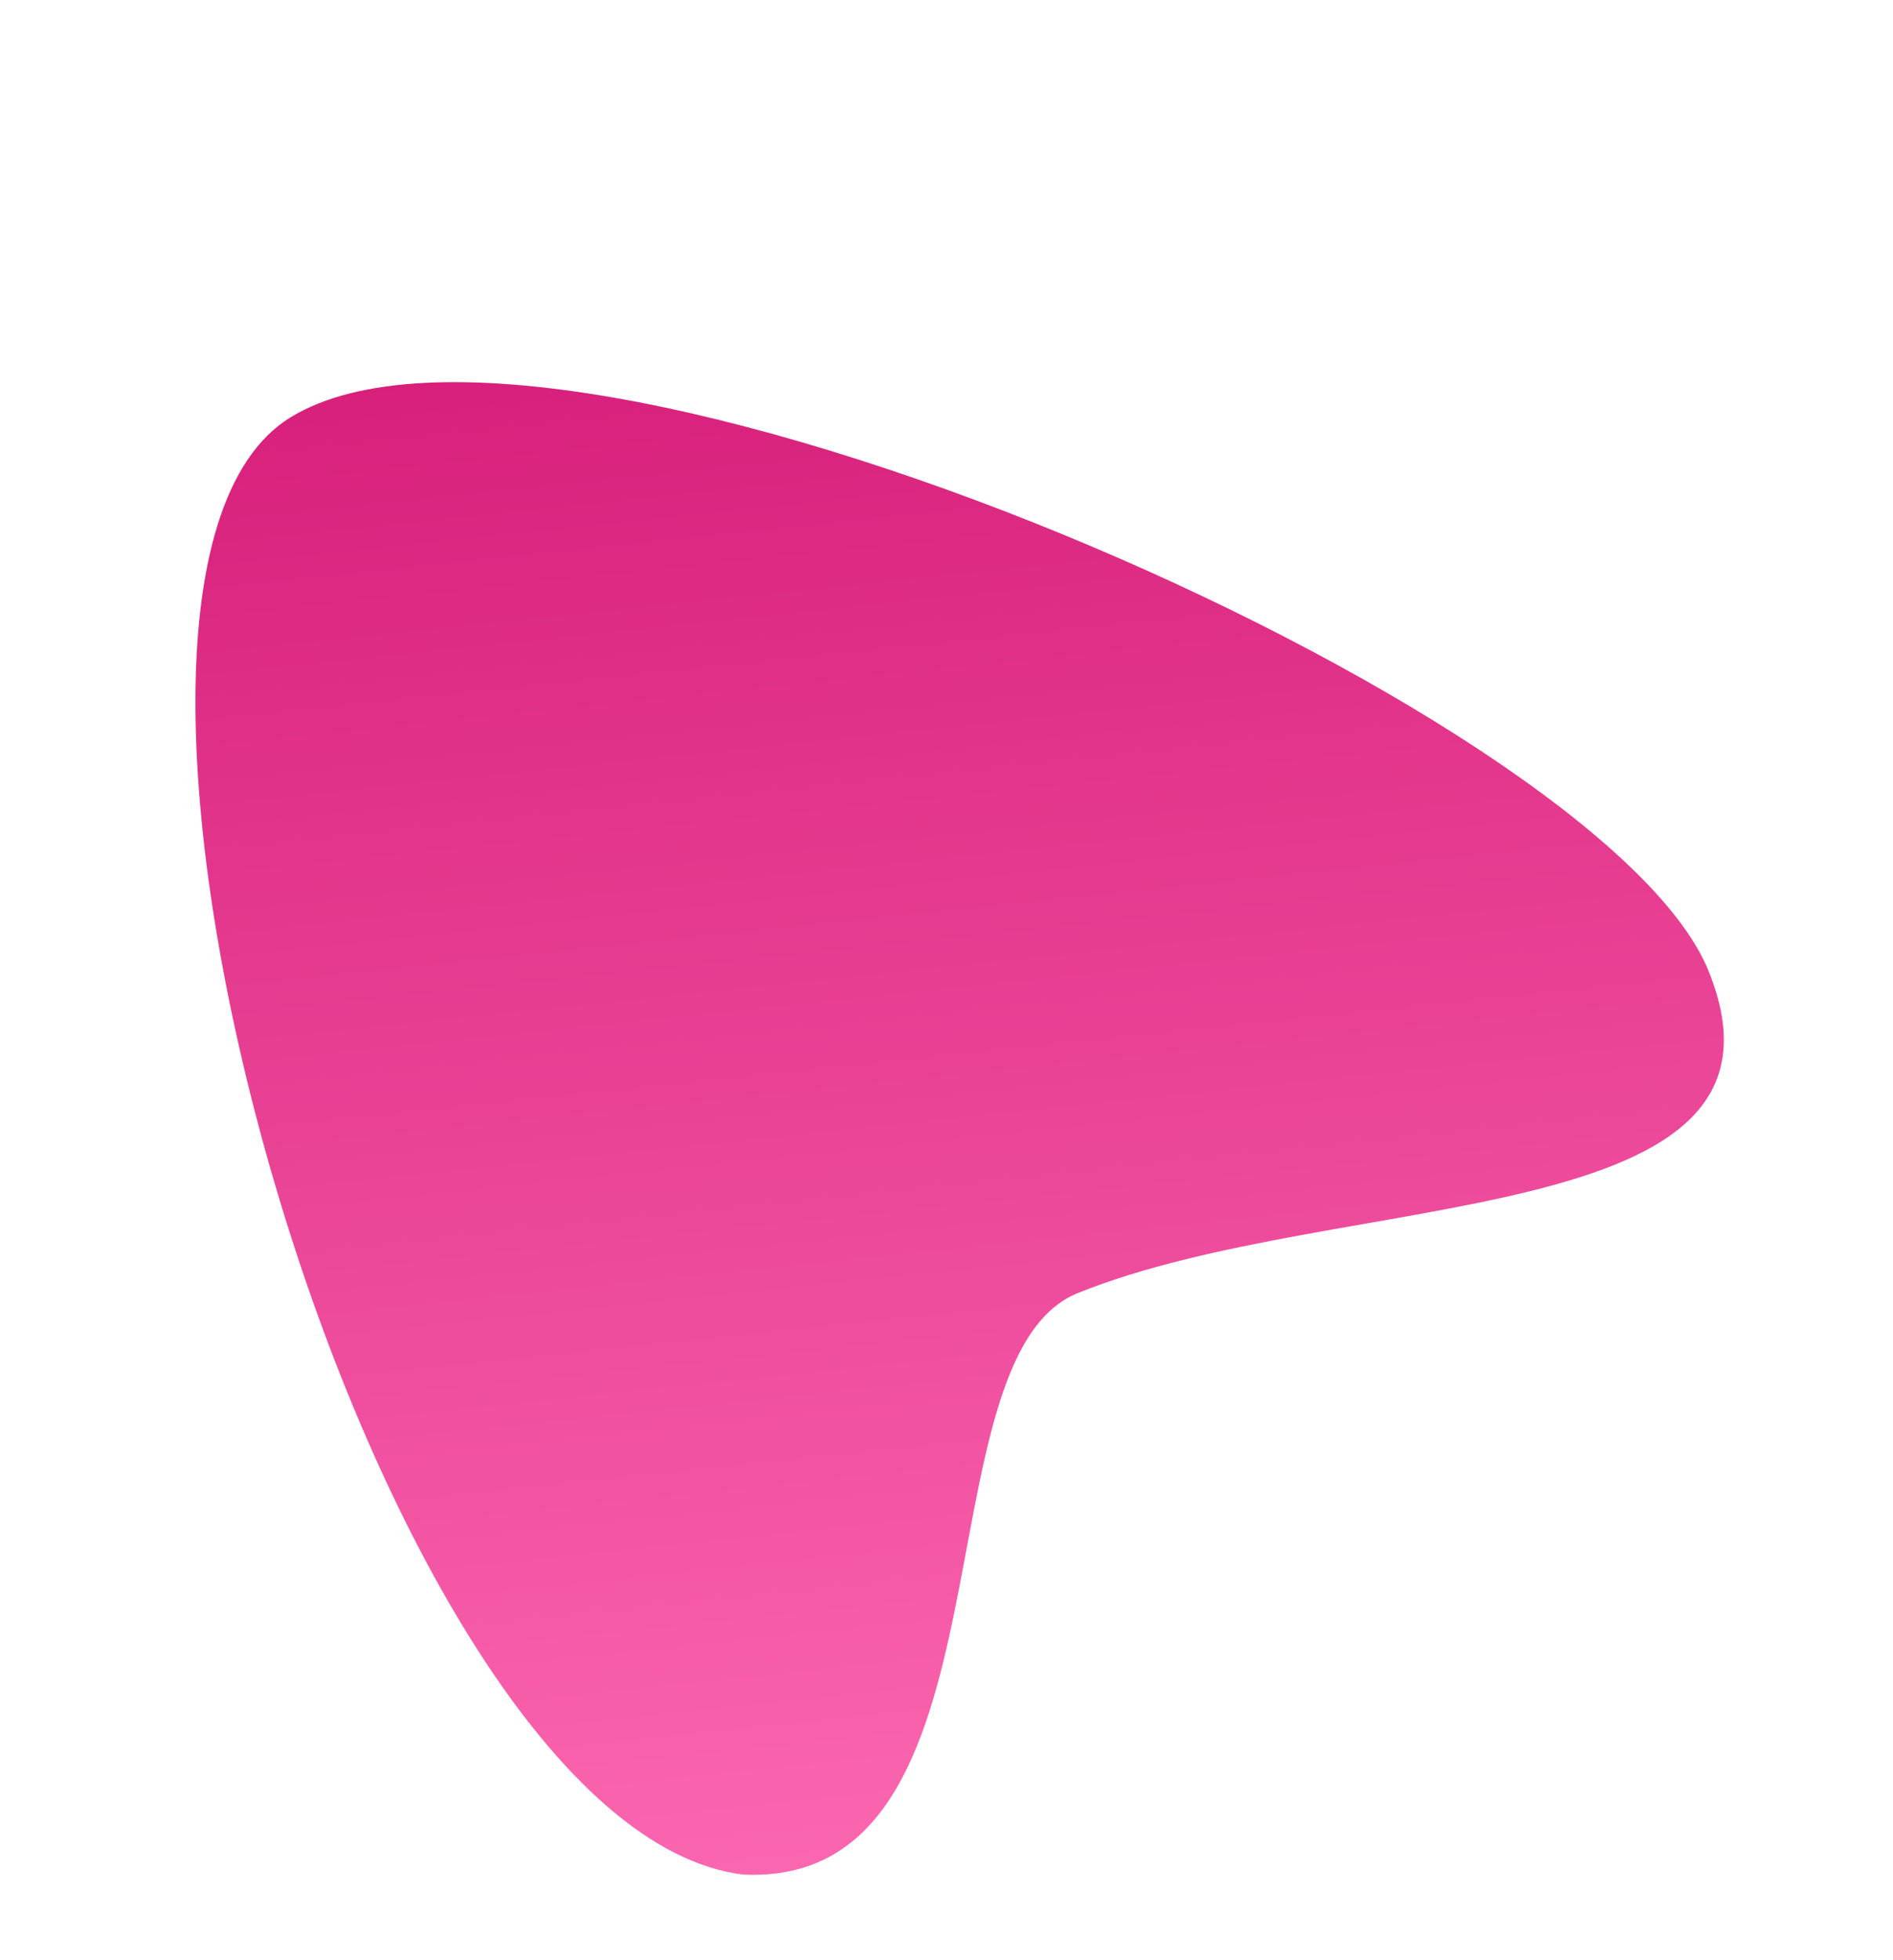 <svg xmlns="http://www.w3.org/2000/svg" xmlns:xlink="http://www.w3.org/1999/xlink" width="740.872" height="766.635" viewBox="0 0 740.872 766.635"><defs><style>.a{fill:url(#a);}</style><linearGradient id="a" x1="1" y1="0.369" x2="0" y2="0.099" gradientUnits="objectBoundingBox"><stop offset="0" stop-color="#d61d79"/><stop offset="1" stop-color="#ff6eb6"/></linearGradient></defs><path class="a" d="M426.266-38.442c20.308,122.121-297.832,433.4-408.731,433.4s-24.3-165.211-24.3-276.11c0-68.424-207.258-107.391-161.864-206.54C-98.151-215.512,405.958-160.562,426.266-38.442Z" transform="translate(309.071 544.042) rotate(-112)"/></svg>